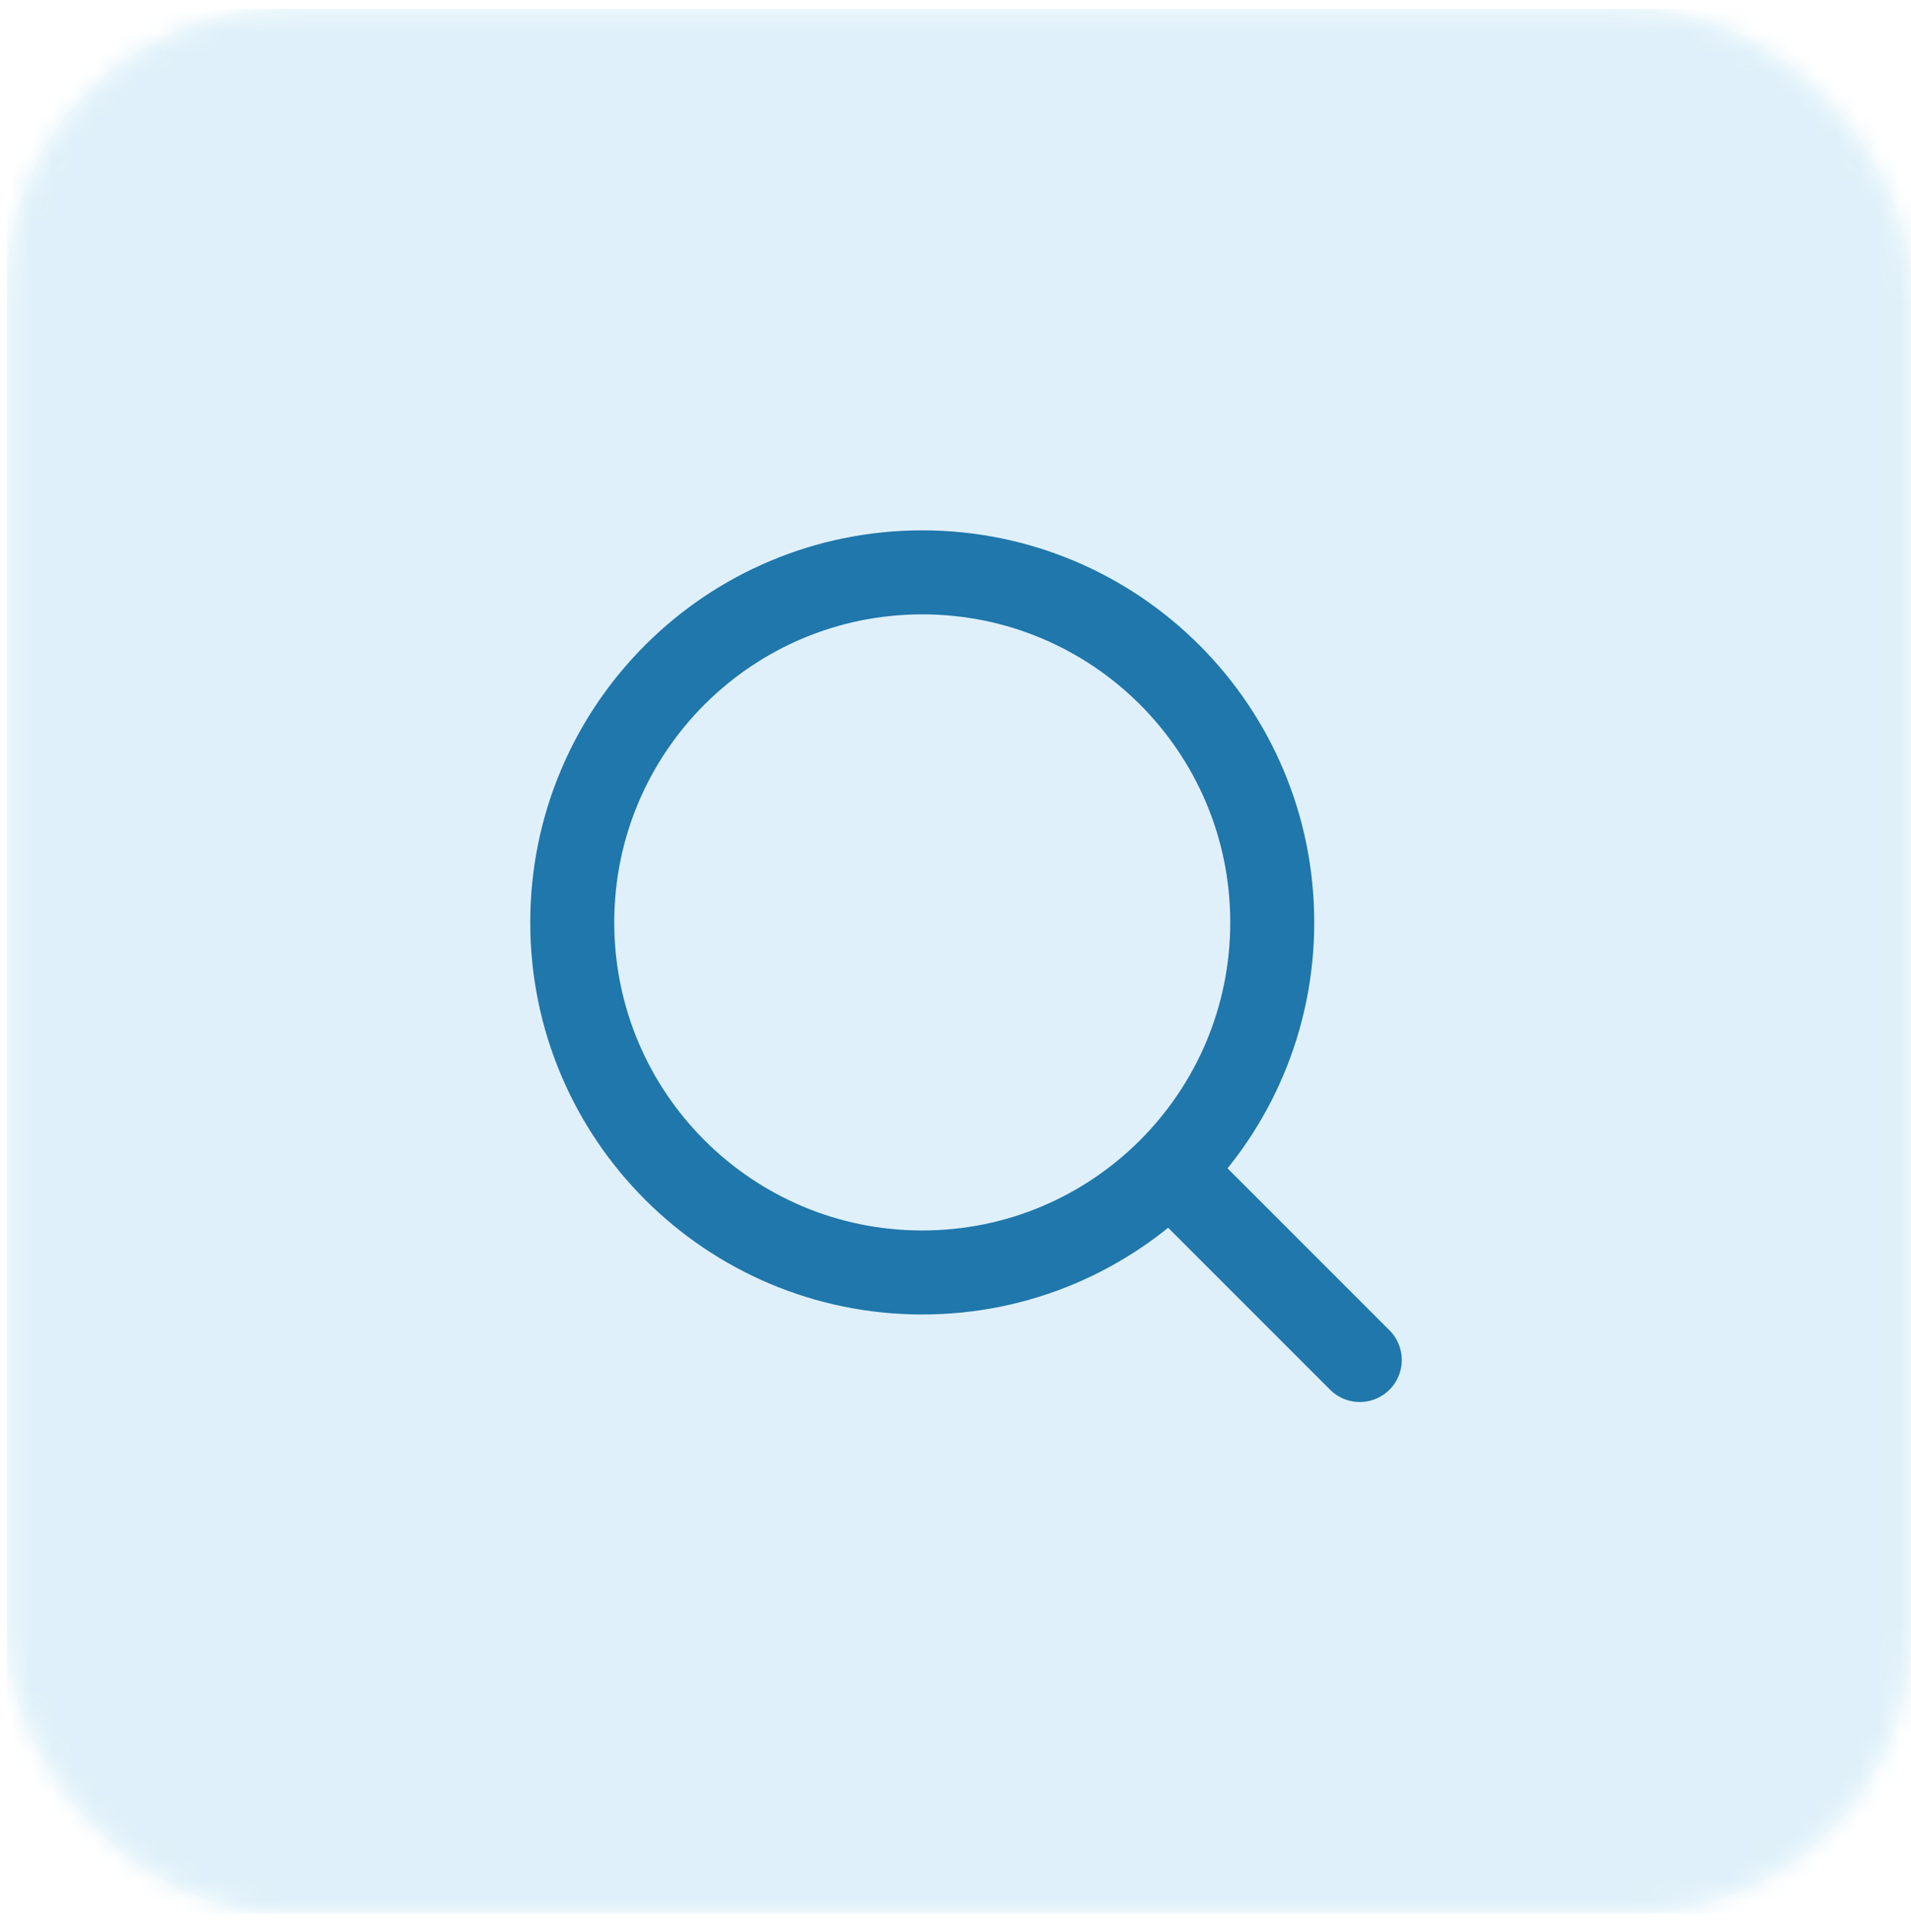<svg width="91" height="92" viewBox="0 0 91 92" fill="none" xmlns="http://www.w3.org/2000/svg">
<g opacity="0.205">
<rect opacity="0.185" x="0.332" y="0.428" width="90.667" height="90.667" rx="13.333" fill="#2FE8B6"/>
<mask id="mask0_81_1222" style="mask-type:luminance" maskUnits="userSpaceOnUse" x="0" y="0" width="91" height="92">
<rect x="0.332" y="0.428" width="90.667" height="90.667" rx="13.333" fill="white"/>
</mask>
<g mask="url(#mask0_81_1222)">
<rect x="0.332" y="0.428" width="90.667" height="90.667" fill="#65B6E5"/>
</g>
</g>
<path d="M43.917 60.583C53.121 60.583 60.583 53.121 60.583 43.917C60.583 34.712 53.121 27.25 43.917 27.25C34.712 27.25 27.25 34.712 27.25 43.917C27.25 53.121 34.712 60.583 43.917 60.583Z" stroke="#1F77AB" stroke-width="4" stroke-linecap="round" stroke-linejoin="round"/>
<path d="M64.751 64.75L60.272 60.271L55.793 55.792" stroke="#1F77AB" stroke-width="4" stroke-linecap="round" stroke-linejoin="round"/>
</svg>
